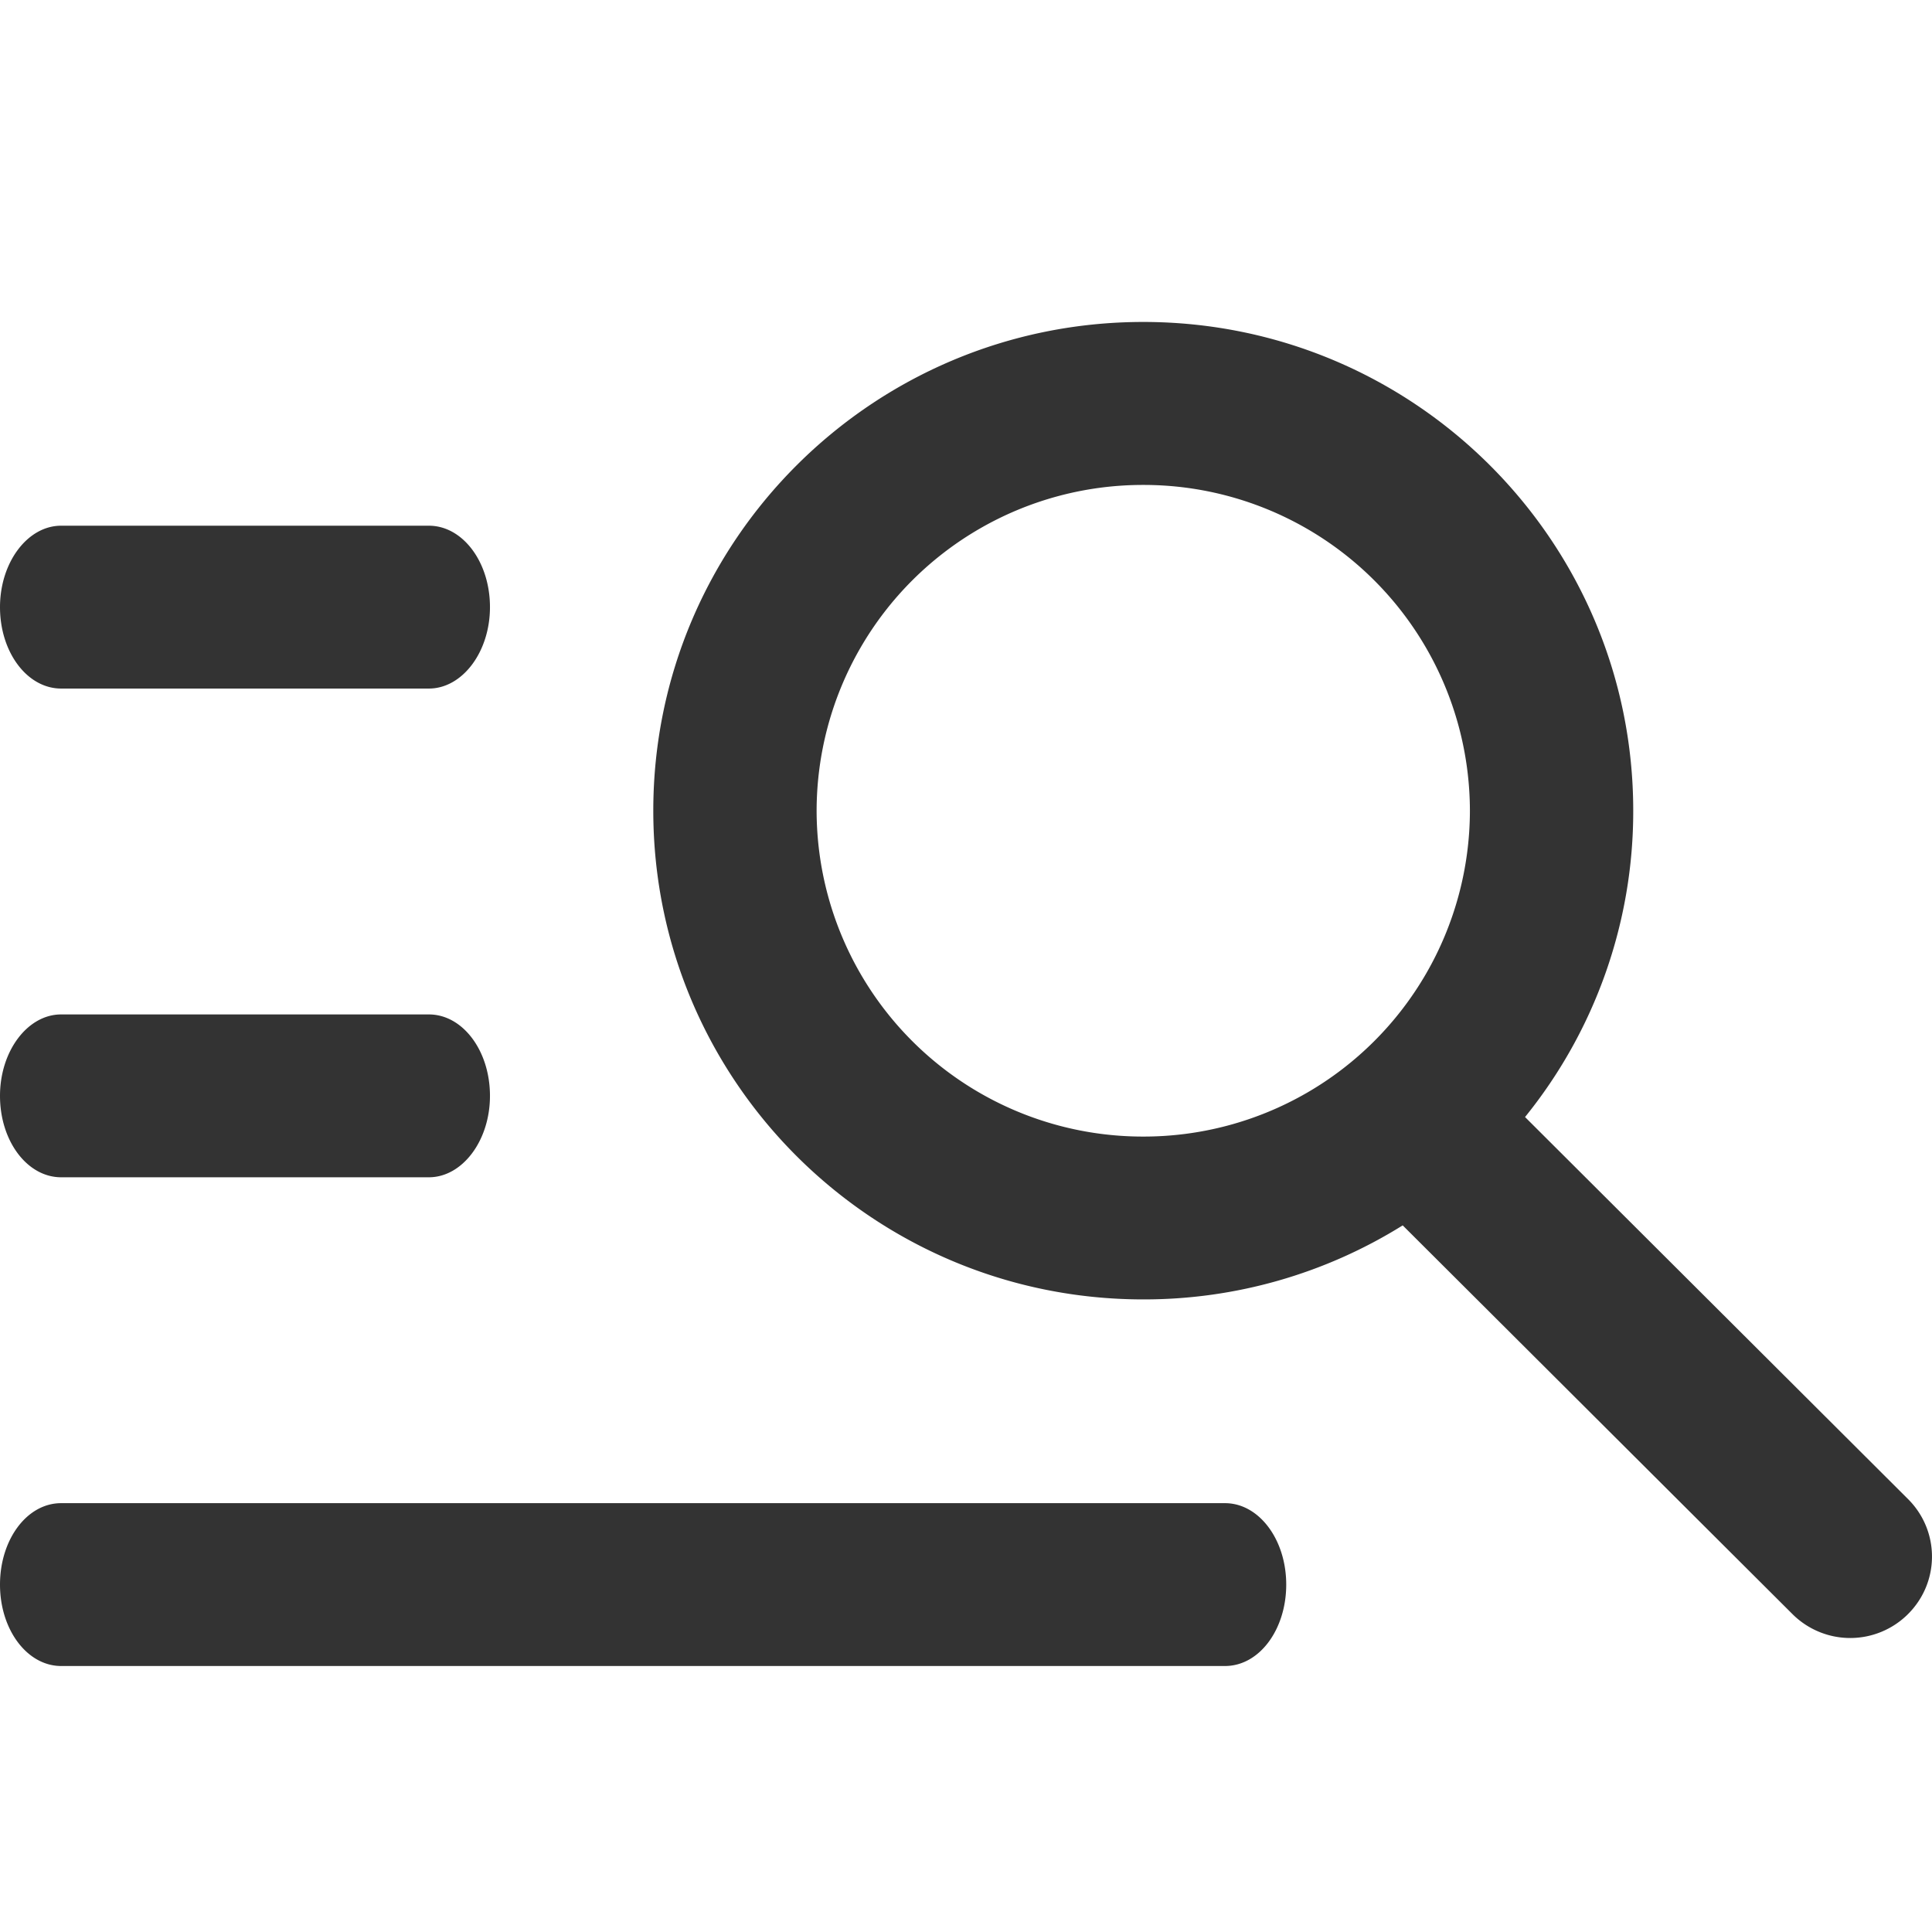 <svg width="28" height="28" viewBox="0 0 28 28" fill="none" xmlns="http://www.w3.org/2000/svg">
    <path d="M16.569 16.472a4.728 4.728 0 0 0 4.734-4.722 4.728 4.728 0 0 0-4.734-4.722 4.728 4.728 0 0 0-4.734 4.722 4.728 4.728 0 0 0 4.734 4.722zm5.533-.283 5.552 5.538c.46.46.463 1.203-.003 1.667a1.185 1.185 0 0 1-1.67.002l-5.652-5.637a7.08 7.08 0 0 1-3.76 1.073c-3.922 0-7.101-3.17-7.101-7.083 0-3.911 3.18-7.083 7.101-7.083 3.922 0 7.101 3.172 7.101 7.083a7.042 7.042 0 0 1-1.568 4.44zM0 8.8c0-.653.402-1.181.885-1.181h5.331c.489 0 .885.524.885 1.18 0 .652-.402 1.18-.885 1.18H.886c-.49 0-.886-.523-.886-1.18zm0 7.082c0-.652.402-1.18.885-1.18h5.331c.489 0 .885.524.885 1.18 0 .652-.402 1.18-.885 1.18H.886c-.49 0-.886-.523-.886-1.18zm0 7.083c0-.652.39-1.18.886-1.18h16.868c.49 0 .887.524.887 1.18 0 .652-.39 1.18-.887 1.18H.886c-.49 0-.886-.523-.886-1.18z" fill="#333"/>
</svg>
